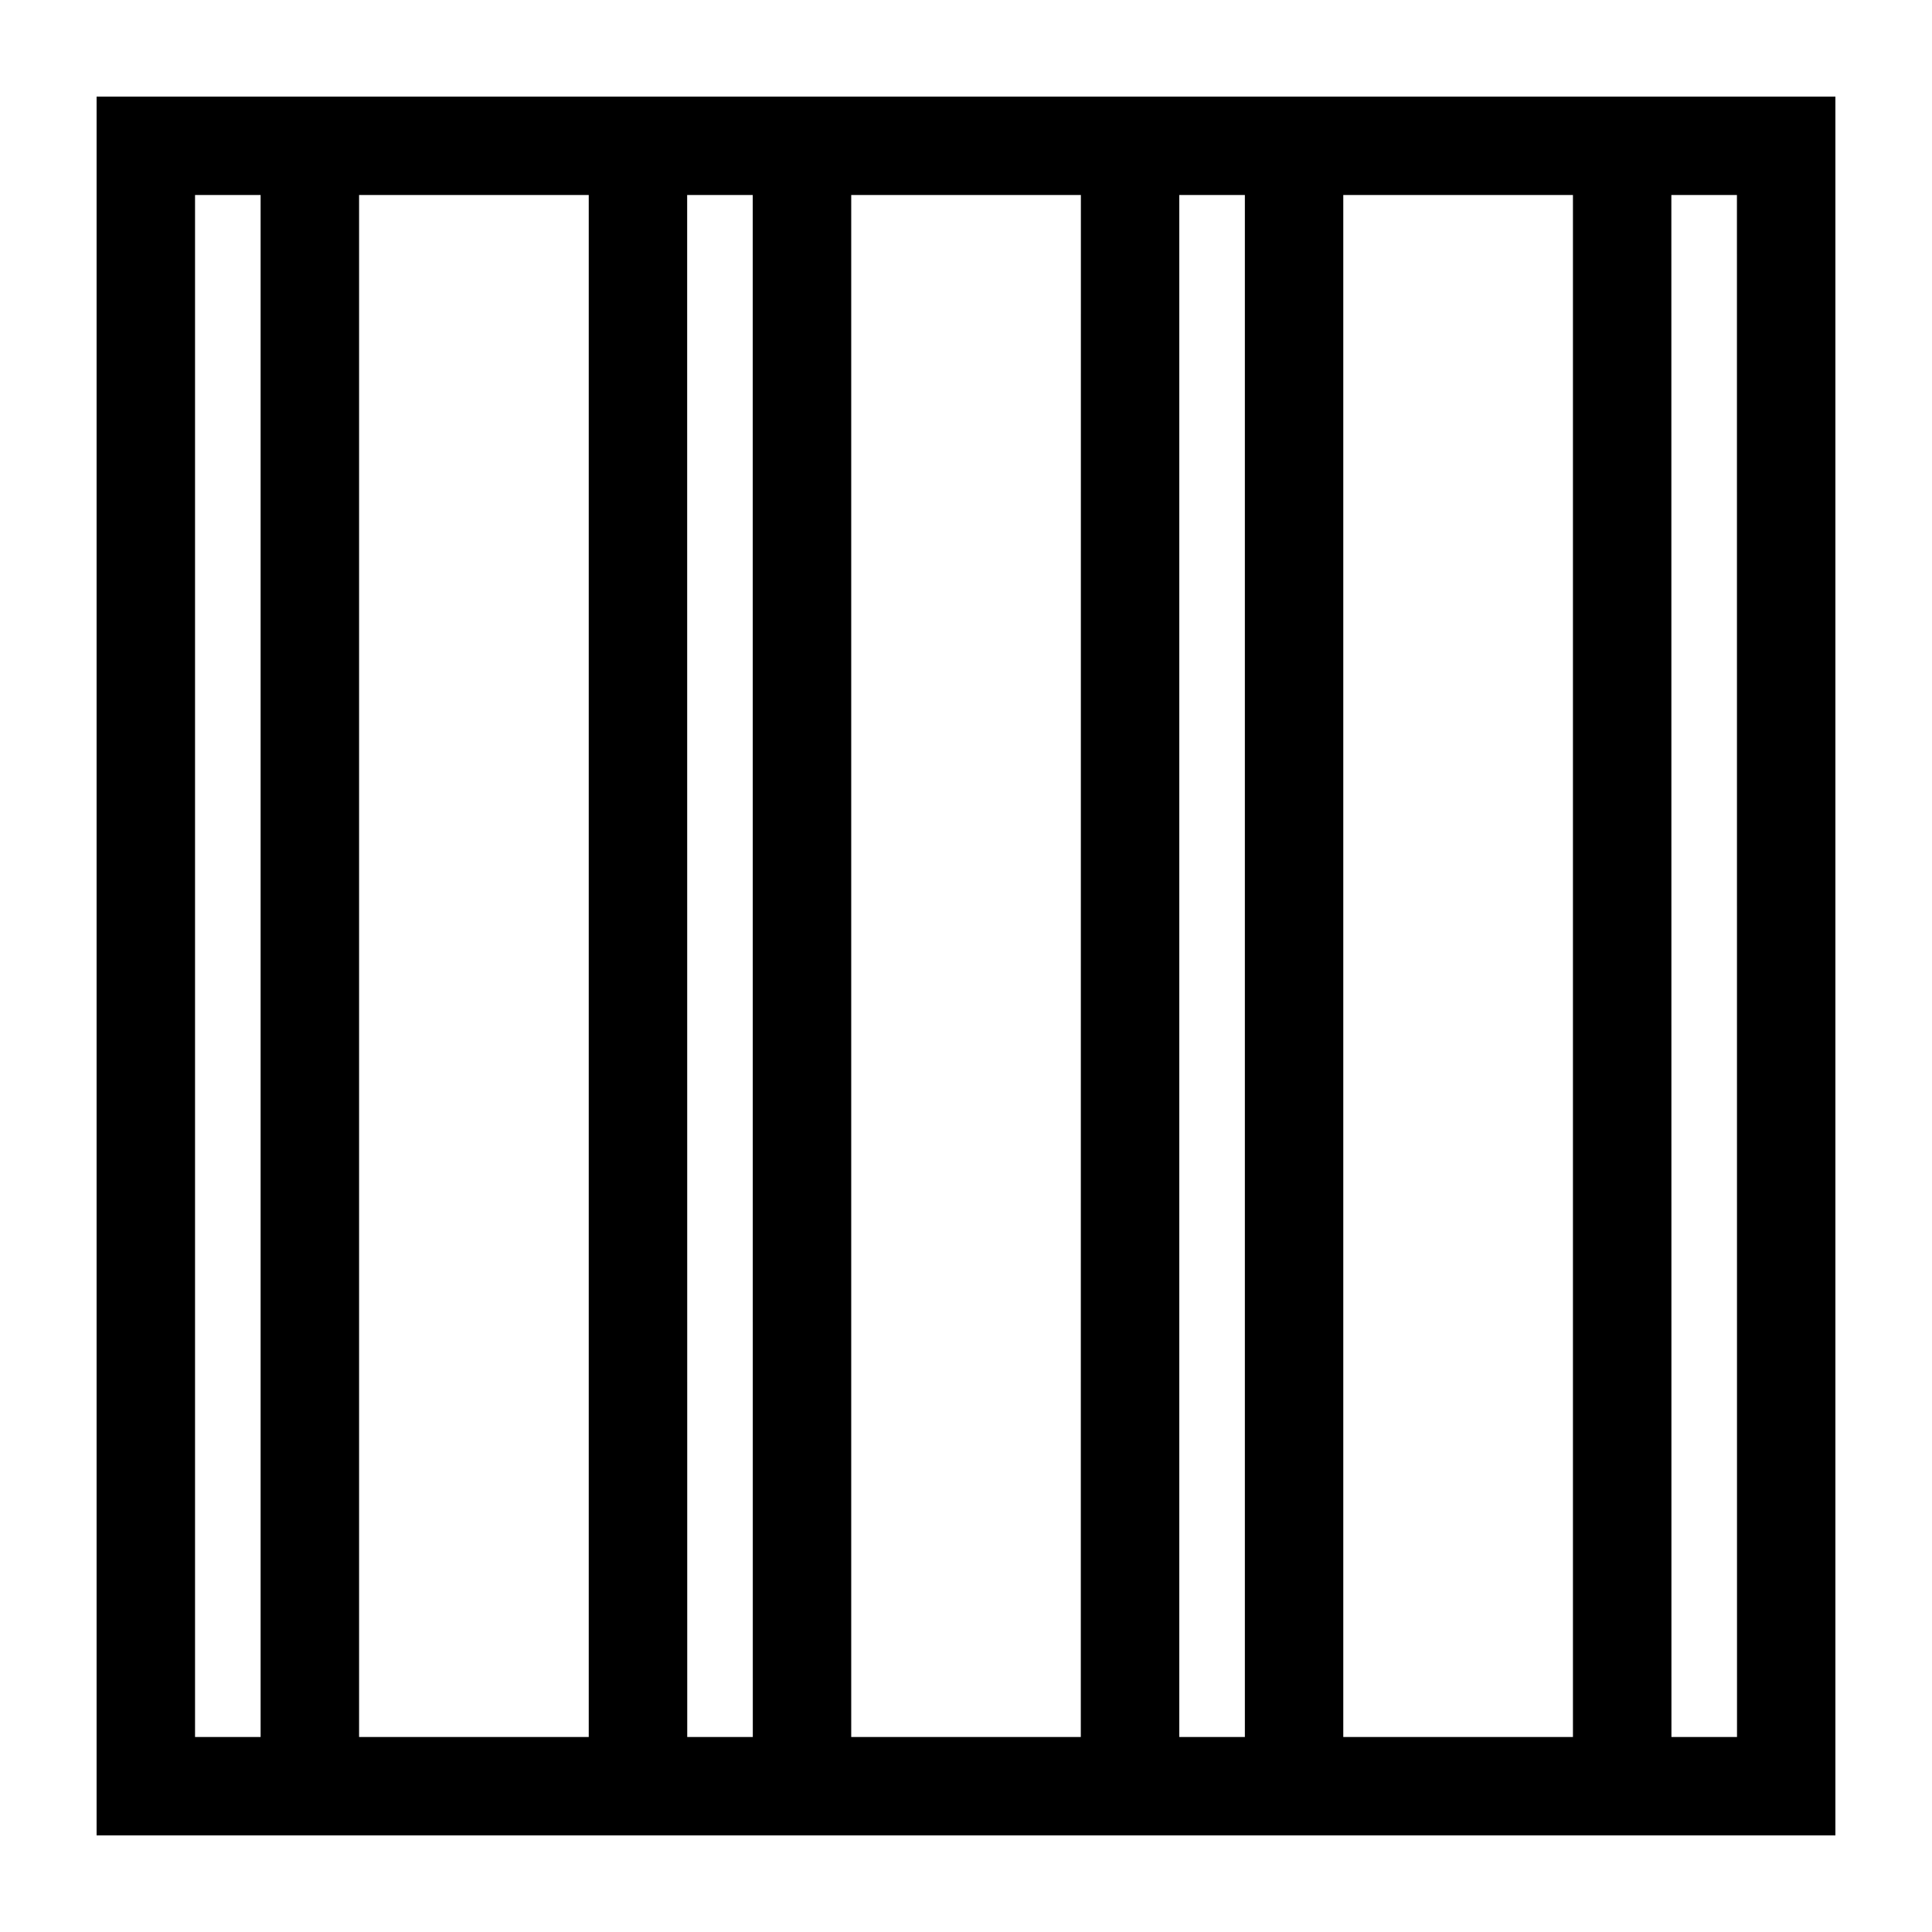 <?xml version="1.0" encoding="UTF-8"?>
<svg width="100pt" height="100pt" version="1.1" viewBox="0 0 100 100" xmlns="http://www.w3.org/2000/svg">
 <path d="m5 95h90v-90h-90zm59.434-5.094h-3.394v-79.812h3.394zm5.094-79.812h11.887v79.812h-11.887zm-13.586 79.812h-11.883v-79.812h11.887zm-16.977 0h-3.394l-0.004-79.812h3.394zm-8.492 0h-11.887v-79.812h11.887zm59.434 0h-3.394l-0.004-79.812h3.394zm-79.812-79.812h3.394v79.812h-3.394z"/>
</svg>

